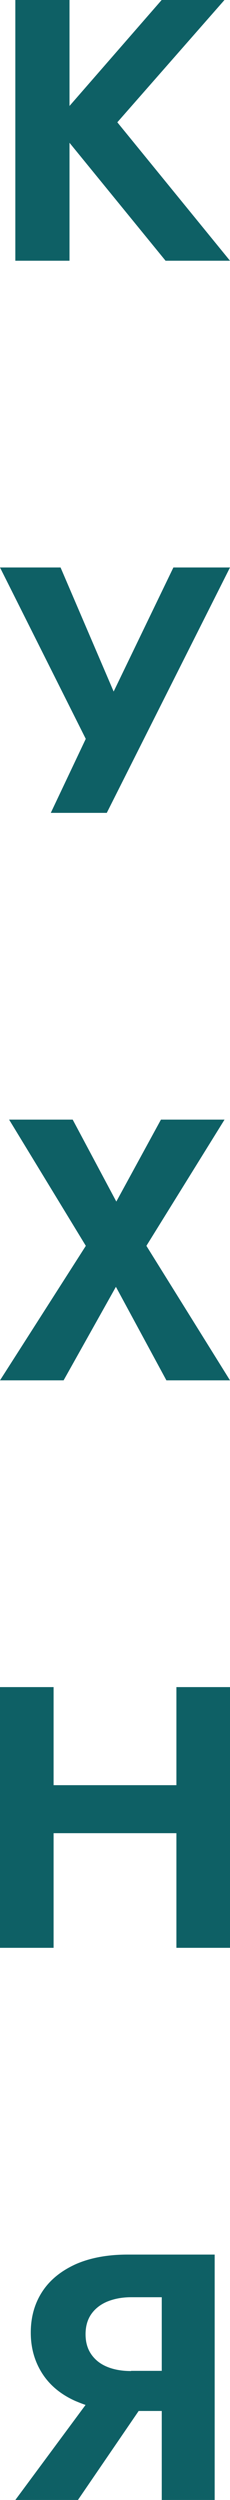<?xml version="1.0" encoding="UTF-8"?> <svg xmlns="http://www.w3.org/2000/svg" width="15" height="163" viewBox="0 0 15 163" fill="none"> <path d="M14.639 0H10.543L4.533 6.908V0H1V17H4.533V9.31L10.797 17H15L7.652 7.974L14.639 0Z" fill="#0E6065"></path> <path d="M7.412 45.089L3.95 37H0L5.593 48.175L3.312 53H6.964L15 37H11.308L7.412 45.089Z" fill="#0E6065"></path> <path d="M14.644 73H10.496L7.586 78.343L4.741 73H0.593L5.597 81.23L0 90H4.148L7.559 83.902L10.852 90H15L9.548 81.23L14.644 73Z" fill="#0E6065"></path> <path d="M11.505 116.395H3.495V110H0V127H3.495V119.525H11.505V127H15V110H11.505V116.395Z" fill="#0E6065"></path> <path d="M10.549 147H8.319C7.003 147 5.862 147.216 4.921 147.635C3.981 148.067 3.256 148.651 2.759 149.413C2.262 150.175 2.007 151.063 2.007 152.092C2.007 153.095 2.262 153.984 2.759 154.759C3.256 155.533 3.981 156.13 4.921 156.549C5.136 156.638 5.351 156.727 5.58 156.803L1 163H5.083L9.044 157.197H10.549V163H14V147H11.892H10.549ZM8.548 154.594C7.957 154.594 7.433 154.505 6.976 154.314C6.52 154.124 6.184 153.844 5.942 153.489C5.7 153.133 5.58 152.702 5.58 152.194C5.58 151.686 5.7 151.254 5.942 150.898C6.184 150.543 6.533 150.263 6.976 150.073C7.433 149.883 7.957 149.781 8.548 149.781H10.549V154.581H8.548V154.594Z" fill="#0E6065"></path> </svg> 